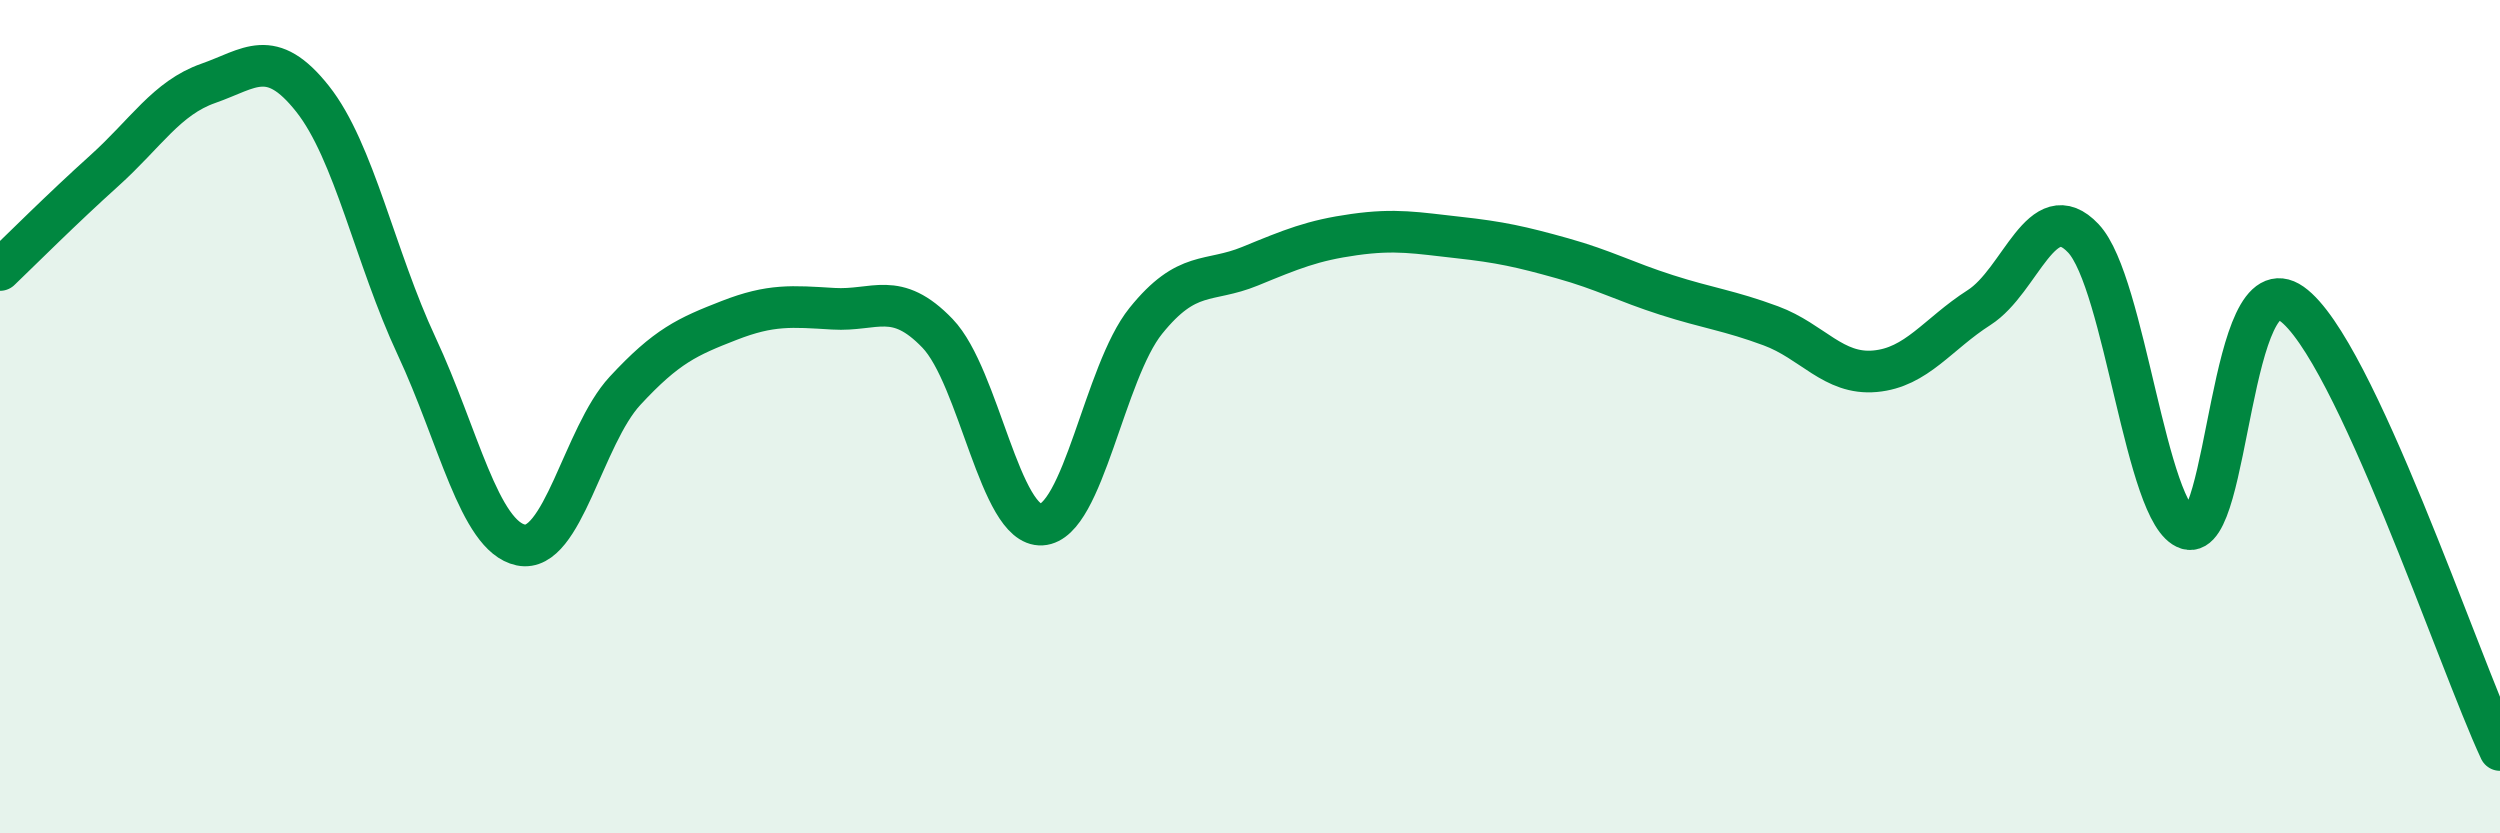 
    <svg width="60" height="20" viewBox="0 0 60 20" xmlns="http://www.w3.org/2000/svg">
      <path
        d="M 0,6.48 C 0.5,6 1.5,5 2.5,4.1 C 3.5,3.2 4,2.35 5,2 C 6,1.65 6.5,1.11 7.5,2.37 C 8.5,3.63 9,6.17 10,8.31 C 11,10.45 11.5,12.87 12.5,13.08 C 13.5,13.29 14,10.46 15,9.38 C 16,8.3 16.5,8.08 17.5,7.69 C 18.5,7.3 19,7.35 20,7.41 C 21,7.47 21.5,6.96 22.5,8 C 23.5,9.04 24,12.65 25,12.59 C 26,12.53 26.5,8.94 27.5,7.7 C 28.5,6.46 29,6.8 30,6.39 C 31,5.98 31.5,5.77 32.5,5.63 C 33.5,5.49 34,5.59 35,5.7 C 36,5.81 36.5,5.92 37.5,6.2 C 38.5,6.48 39,6.76 40,7.08 C 41,7.4 41.5,7.45 42.5,7.82 C 43.5,8.19 44,9 45,8.91 C 46,8.82 46.5,8.02 47.5,7.38 C 48.5,6.74 49,4.66 50,5.72 C 51,6.78 51.5,12.38 52.5,12.69 C 53.5,13 53.5,6.23 55,7.29 C 56.5,8.35 59,15.86 60,18L60 20L0 20Z"
        fill="#008740"
        opacity="0.1"
        stroke-linecap="round"
        stroke-linejoin="round"
      />
      <path
        d="M 0,6.48 C 0.5,6 1.5,5 2.5,4.1 C 3.5,3.2 4,2.35 5,2 C 6,1.65 6.5,1.11 7.5,2.37 C 8.5,3.63 9,6.17 10,8.31 C 11,10.45 11.5,12.87 12.5,13.08 C 13.5,13.29 14,10.46 15,9.38 C 16,8.3 16.5,8.08 17.5,7.69 C 18.5,7.3 19,7.35 20,7.41 C 21,7.47 21.5,6.96 22.5,8 C 23.5,9.04 24,12.65 25,12.59 C 26,12.53 26.5,8.94 27.5,7.7 C 28.5,6.46 29,6.8 30,6.39 C 31,5.98 31.5,5.77 32.5,5.63 C 33.5,5.49 34,5.59 35,5.7 C 36,5.81 36.5,5.92 37.5,6.2 C 38.5,6.48 39,6.76 40,7.08 C 41,7.4 41.5,7.45 42.5,7.82 C 43.5,8.19 44,9 45,8.91 C 46,8.82 46.5,8.02 47.5,7.38 C 48.5,6.74 49,4.66 50,5.72 C 51,6.78 51.5,12.38 52.5,12.69 C 53.5,13 53.5,6.23 55,7.29 C 56.5,8.35 59,15.86 60,18"
        stroke="#008740"
        stroke-width="1"
        fill="none"
        stroke-linecap="round"
        stroke-linejoin="round"
      />
    </svg>
  